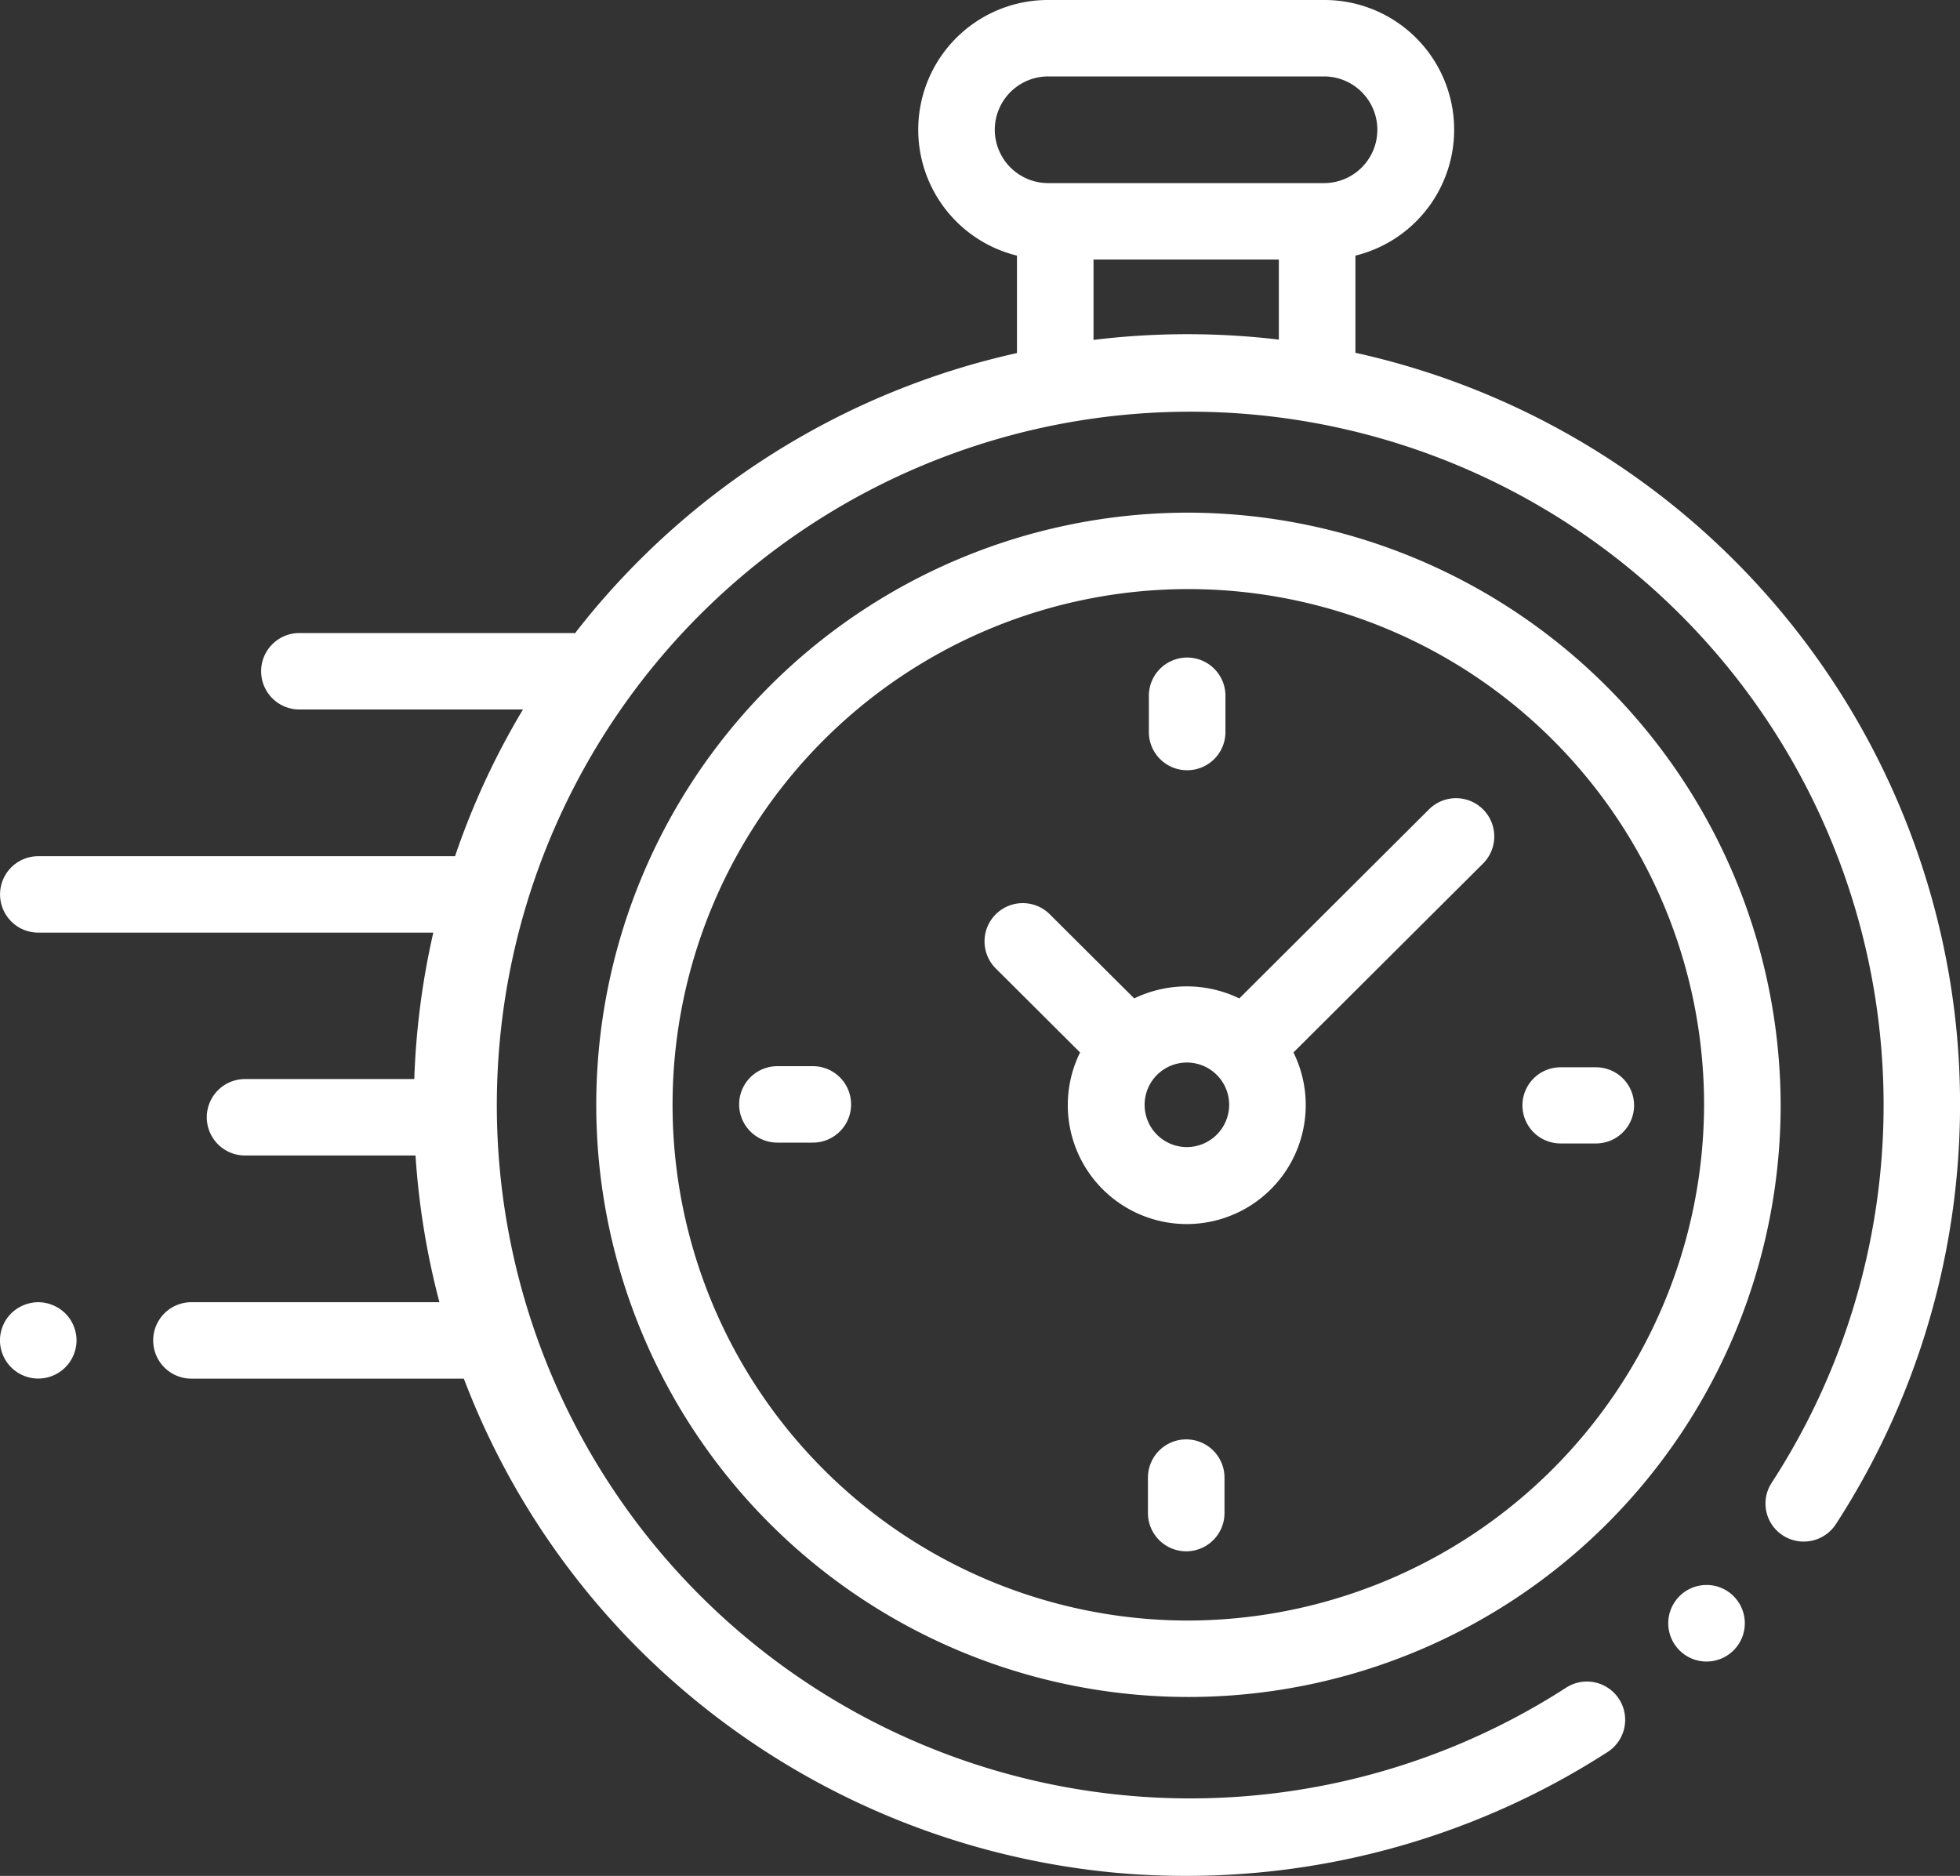 <svg xmlns="http://www.w3.org/2000/svg" width="70" height="67" viewBox="0 0 70 67">
  <rect x="0" y="0" width="70" height="67" fill="#333333" stroke="none"/>
  <defs>
    <style>
      .cls-1 {
        fill: #fff;
        fill-rule: evenodd;
      }
    </style>
  </defs>
  <path class="cls-1" d="M436.867,2764.72a27.536,27.536,0,0,0-21.459-24.12v-3.47a4.632,4.632,0,0,0-1.122-9.13h-9.844a4.632,4.632,0,0,0-1.122,9.13v3.48a27.5,27.5,0,0,0-13.465,7.38,27.16,27.16,0,0,0-2.321,2.63,0.364,0.364,0,0,0-.1-0.01h-9.743a1.365,1.365,0,1,0,0,2.73h7.987a27.124,27.124,0,0,0-2.426,5.24H368.367a1.365,1.365,0,1,0,0,2.73h14.108a27.545,27.545,0,0,0-.679,5.23H375.75a1.365,1.365,0,1,0,0,2.73h6.09a27.486,27.486,0,0,0,.854,5.24h-8.858a1.365,1.365,0,1,0,0,2.73h9.73a27.439,27.439,0,0,0,6.289,9.7,27.747,27.747,0,0,0,16.8,7.93c0.9,0.09,1.808.13,2.71,0.13a27.761,27.761,0,0,0,15.073-4.44,1.367,1.367,0,0,0-1.493-2.29,24.764,24.764,0,1,1,7.329-7.31,1.355,1.355,0,0,0,.4,1.88,1.372,1.372,0,0,0,1.892-.4A27.571,27.571,0,0,0,436.867,2764.72Zm-34.339-32.09a1.907,1.907,0,0,1,1.914-1.9h9.844a1.905,1.905,0,1,1,0,3.81h-9.844A1.909,1.909,0,0,1,402.528,2732.63Zm3.526,7.51v-2.87h6.619v2.86A27.654,27.654,0,0,0,406.054,2740.14Zm21.894,44.47a1.367,1.367,0,1,0,.966.4A1.351,1.351,0,0,0,427.948,2784.61Zm-18.563-38.3a21.15,21.15,0,1,0,21.21,21.15A21.206,21.206,0,0,0,409.385,2746.31Zm0,39.57a18.42,18.42,0,1,1,18.475-18.42A18.467,18.467,0,0,1,409.385,2785.88Zm8.648-28.97-6.772,6.75a4.309,4.309,0,0,0-3.753,0l-3.031-3.02a1.366,1.366,0,0,0-1.933,1.93l3.03,3.02a4.249,4.249,0,1,0,7.621,0l6.573-6.55h0l0.2-.2A1.366,1.366,0,1,0,418.033,2756.91Zm-8.648,12.06a1.51,1.51,0,1,1,1.514-1.51A1.515,1.515,0,0,1,409.385,2768.97ZM424,2766.12h-1.267a1.36,1.36,0,1,0,0,2.72H424A1.36,1.36,0,1,0,424,2766.12Zm-27.97-.04h-1.267a1.365,1.365,0,1,0,0,2.73h1.267A1.365,1.365,0,1,0,396.033,2766.08Zm13.368-10.57a1.365,1.365,0,0,0,1.368-1.36v-1.26a1.368,1.368,0,1,0-2.735,0v1.26A1.364,1.364,0,0,0,409.4,2755.51Zm-0.033,23.9a1.366,1.366,0,0,0-1.367,1.37v1.26a1.367,1.367,0,0,0,2.734,0v-1.26A1.366,1.366,0,0,0,409.368,2779.41Zm-41-4.9a1.4,1.4,0,0,0-.966.4,1.369,1.369,0,0,0-.4.96,1.367,1.367,0,1,0,2.734,0,1.372,1.372,0,0,0-.4-0.96A1.4,1.4,0,0,0,368.367,2774.51Z" transform="translate(-367 -2728)"/>
</svg>
